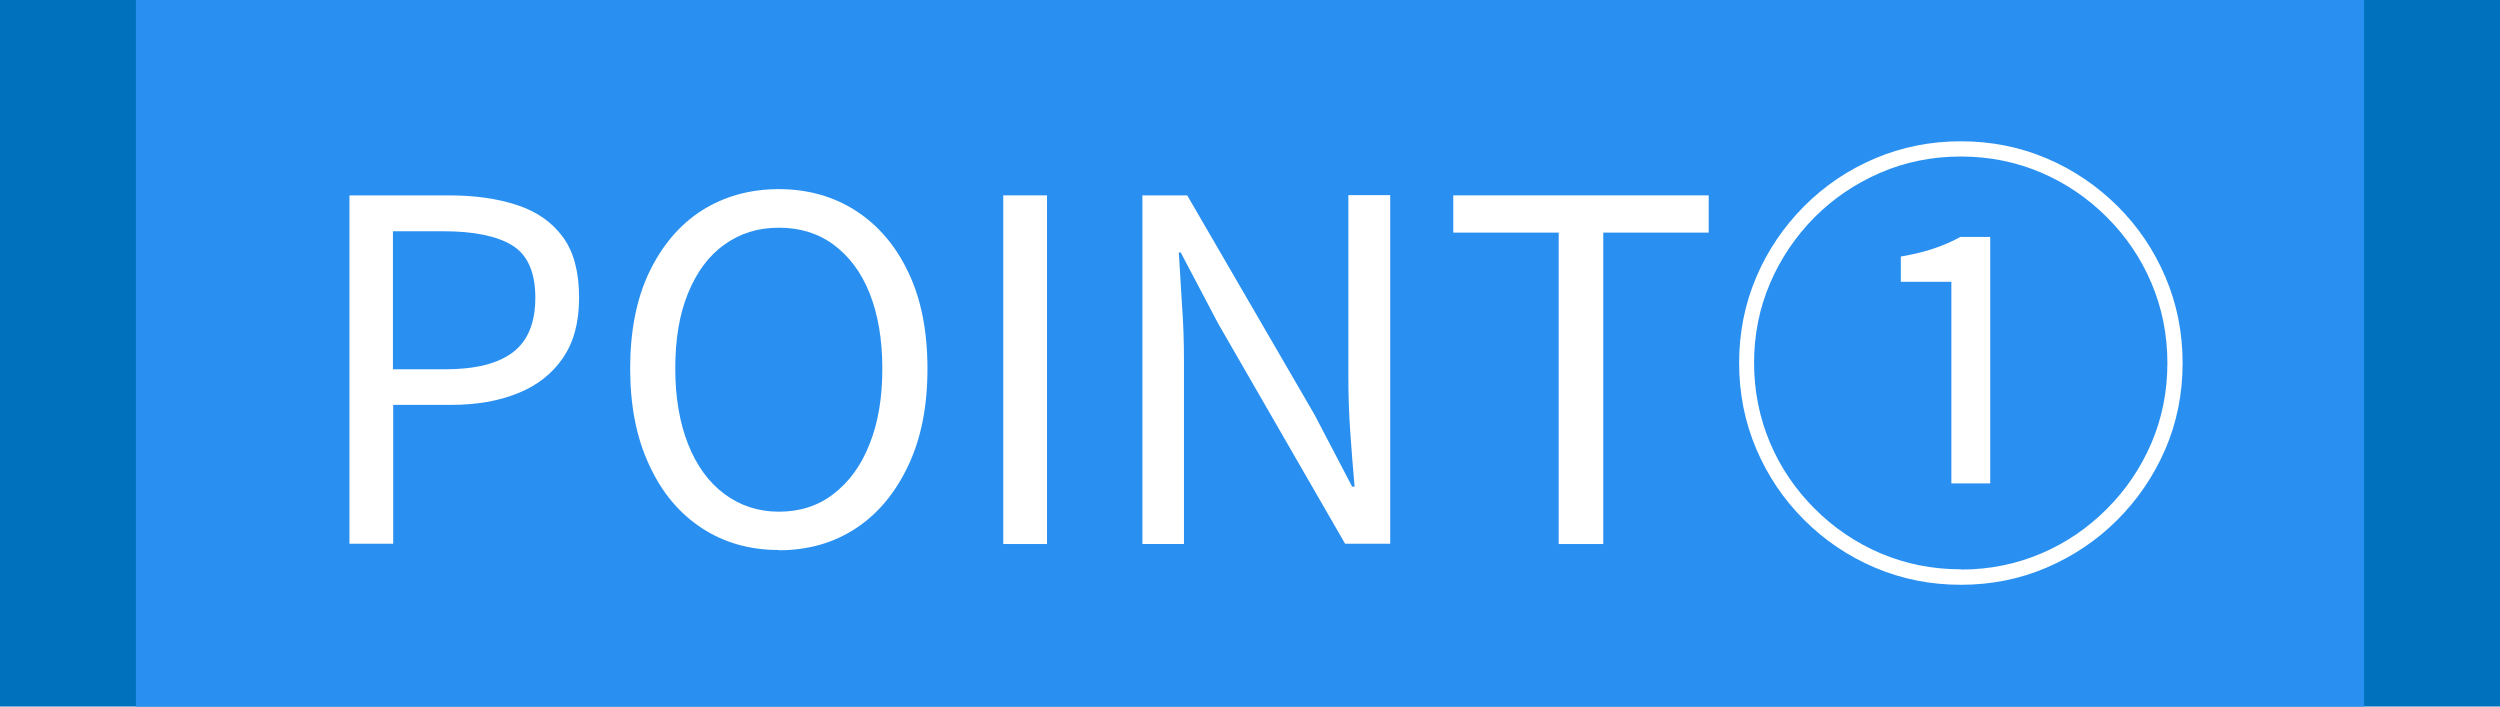 <?xml version="1.0" encoding="UTF-8"?>
<svg id="_レイヤー_2" data-name="レイヤー 2" xmlns="http://www.w3.org/2000/svg" viewBox="0 0 92 26">
  <defs>
    <style>
      .cls-1 {
        fill: #0071bc;
      }

      .cls-1, .cls-2, .cls-3 {
        stroke-width: 0px;
      }

      .cls-2 {
        fill: #fff;
      }

      .cls-3 {
        fill: #2990f1;
      }
    </style>
  </defs>
  <g id="_レイヤー_4" data-name="レイヤー 4">
    <rect class="cls-1" width="92" height="26"/>
    <rect class="cls-3" x="5" width="82" height="26"/>
    <g>
      <path class="cls-2" d="M12.86,20.02V7.19h3.66c.96,0,1.8.12,2.52.36.72.24,1.28.63,1.68,1.18.4.55.59,1.29.59,2.22s-.2,1.64-.59,2.22c-.4.58-.95,1.02-1.66,1.3-.71.29-1.53.43-2.47.43h-2.12v5.11h-1.61ZM14.47,13.59h1.91c1.12,0,1.95-.21,2.5-.63.55-.42.82-1.09.82-2.01s-.28-1.57-.85-1.92c-.57-.35-1.42-.52-2.55-.52h-1.84v5.09Z"/>
      <path class="cls-2" d="M28.66,20.24c-1.07,0-2.02-.27-2.84-.81-.82-.54-1.47-1.31-1.93-2.32-.47-1-.7-2.19-.7-3.55s.23-2.56.7-3.54,1.11-1.74,1.93-2.27c.82-.52,1.77-.79,2.84-.79s2.02.27,2.84.8c.82.53,1.47,1.29,1.93,2.27.47.98.7,2.16.7,3.54s-.23,2.55-.7,3.55c-.47,1-1.11,1.78-1.93,2.32-.82.54-1.77.81-2.84.81ZM28.66,18.83c.77,0,1.44-.21,2.01-.65s1.02-1.04,1.33-1.84c.32-.79.47-1.72.47-2.78s-.16-2-.47-2.77c-.31-.78-.76-1.37-1.33-1.79s-1.24-.62-2.01-.62-1.43.21-2,.62c-.58.41-1.02,1.01-1.34,1.79-.32.78-.47,1.7-.47,2.77s.16,1.99.47,2.78c.31.79.76,1.41,1.34,1.84.58.43,1.25.65,2,.65Z"/>
      <path class="cls-2" d="M36.92,20.02V7.19h1.61v12.83h-1.61Z"/>
      <path class="cls-2" d="M42.04,20.02V7.19h1.65l4.69,8.08,1.38,2.64h.09c-.06-.64-.11-1.31-.16-2.01-.05-.7-.07-1.38-.07-2.05v-6.67h1.54v12.83h-1.66l-4.67-8.1-1.38-2.62h-.07c.04.64.08,1.3.12,1.97.05.67.07,1.34.07,2.02v6.74h-1.52Z"/>
      <path class="cls-2" d="M57.36,20.02v-11.46h-3.88v-1.37h9.4v1.37h-3.88v11.46h-1.63Z"/>
      <path class="cls-2" d="M72.16,21.52c-1.12,0-2.17-.21-3.16-.63-.99-.42-1.86-1.01-2.61-1.76-.75-.75-1.34-1.62-1.76-2.61s-.63-2.04-.63-3.16.21-2.17.63-3.16,1.01-1.85,1.76-2.61c.75-.75,1.62-1.34,2.61-1.76.99-.42,2.04-.63,3.16-.63s2.17.21,3.16.63c.99.42,1.85,1.01,2.61,1.76.75.75,1.34,1.62,1.76,2.61s.63,2.04.63,3.16-.21,2.19-.64,3.18c-.43.99-1.02,1.85-1.77,2.6-.75.75-1.62,1.33-2.6,1.75-.98.42-2.03.63-3.15.63ZM72.16,20.96c1.05,0,2.03-.2,2.95-.59.92-.39,1.72-.94,2.42-1.64.7-.7,1.25-1.51,1.64-2.42s.59-1.9.59-2.95-.2-2.03-.59-2.95-.94-1.72-1.64-2.42c-.7-.7-1.51-1.25-2.42-1.64-.92-.39-1.9-.59-2.95-.59s-2.05.2-2.97.6c-.92.4-1.72.94-2.42,1.64-.69.7-1.24,1.51-1.63,2.42s-.59,1.89-.59,2.93.2,2.03.59,2.95.94,1.72,1.64,2.42,1.51,1.25,2.42,1.64c.92.39,1.9.59,2.95.59ZM71.81,17.79v-7.42h-1.86v-.93c.47-.08.88-.18,1.23-.3.35-.12.67-.26.96-.42h1.1v9.07h-1.43Z"/>
    </g>
  </g>
</svg>